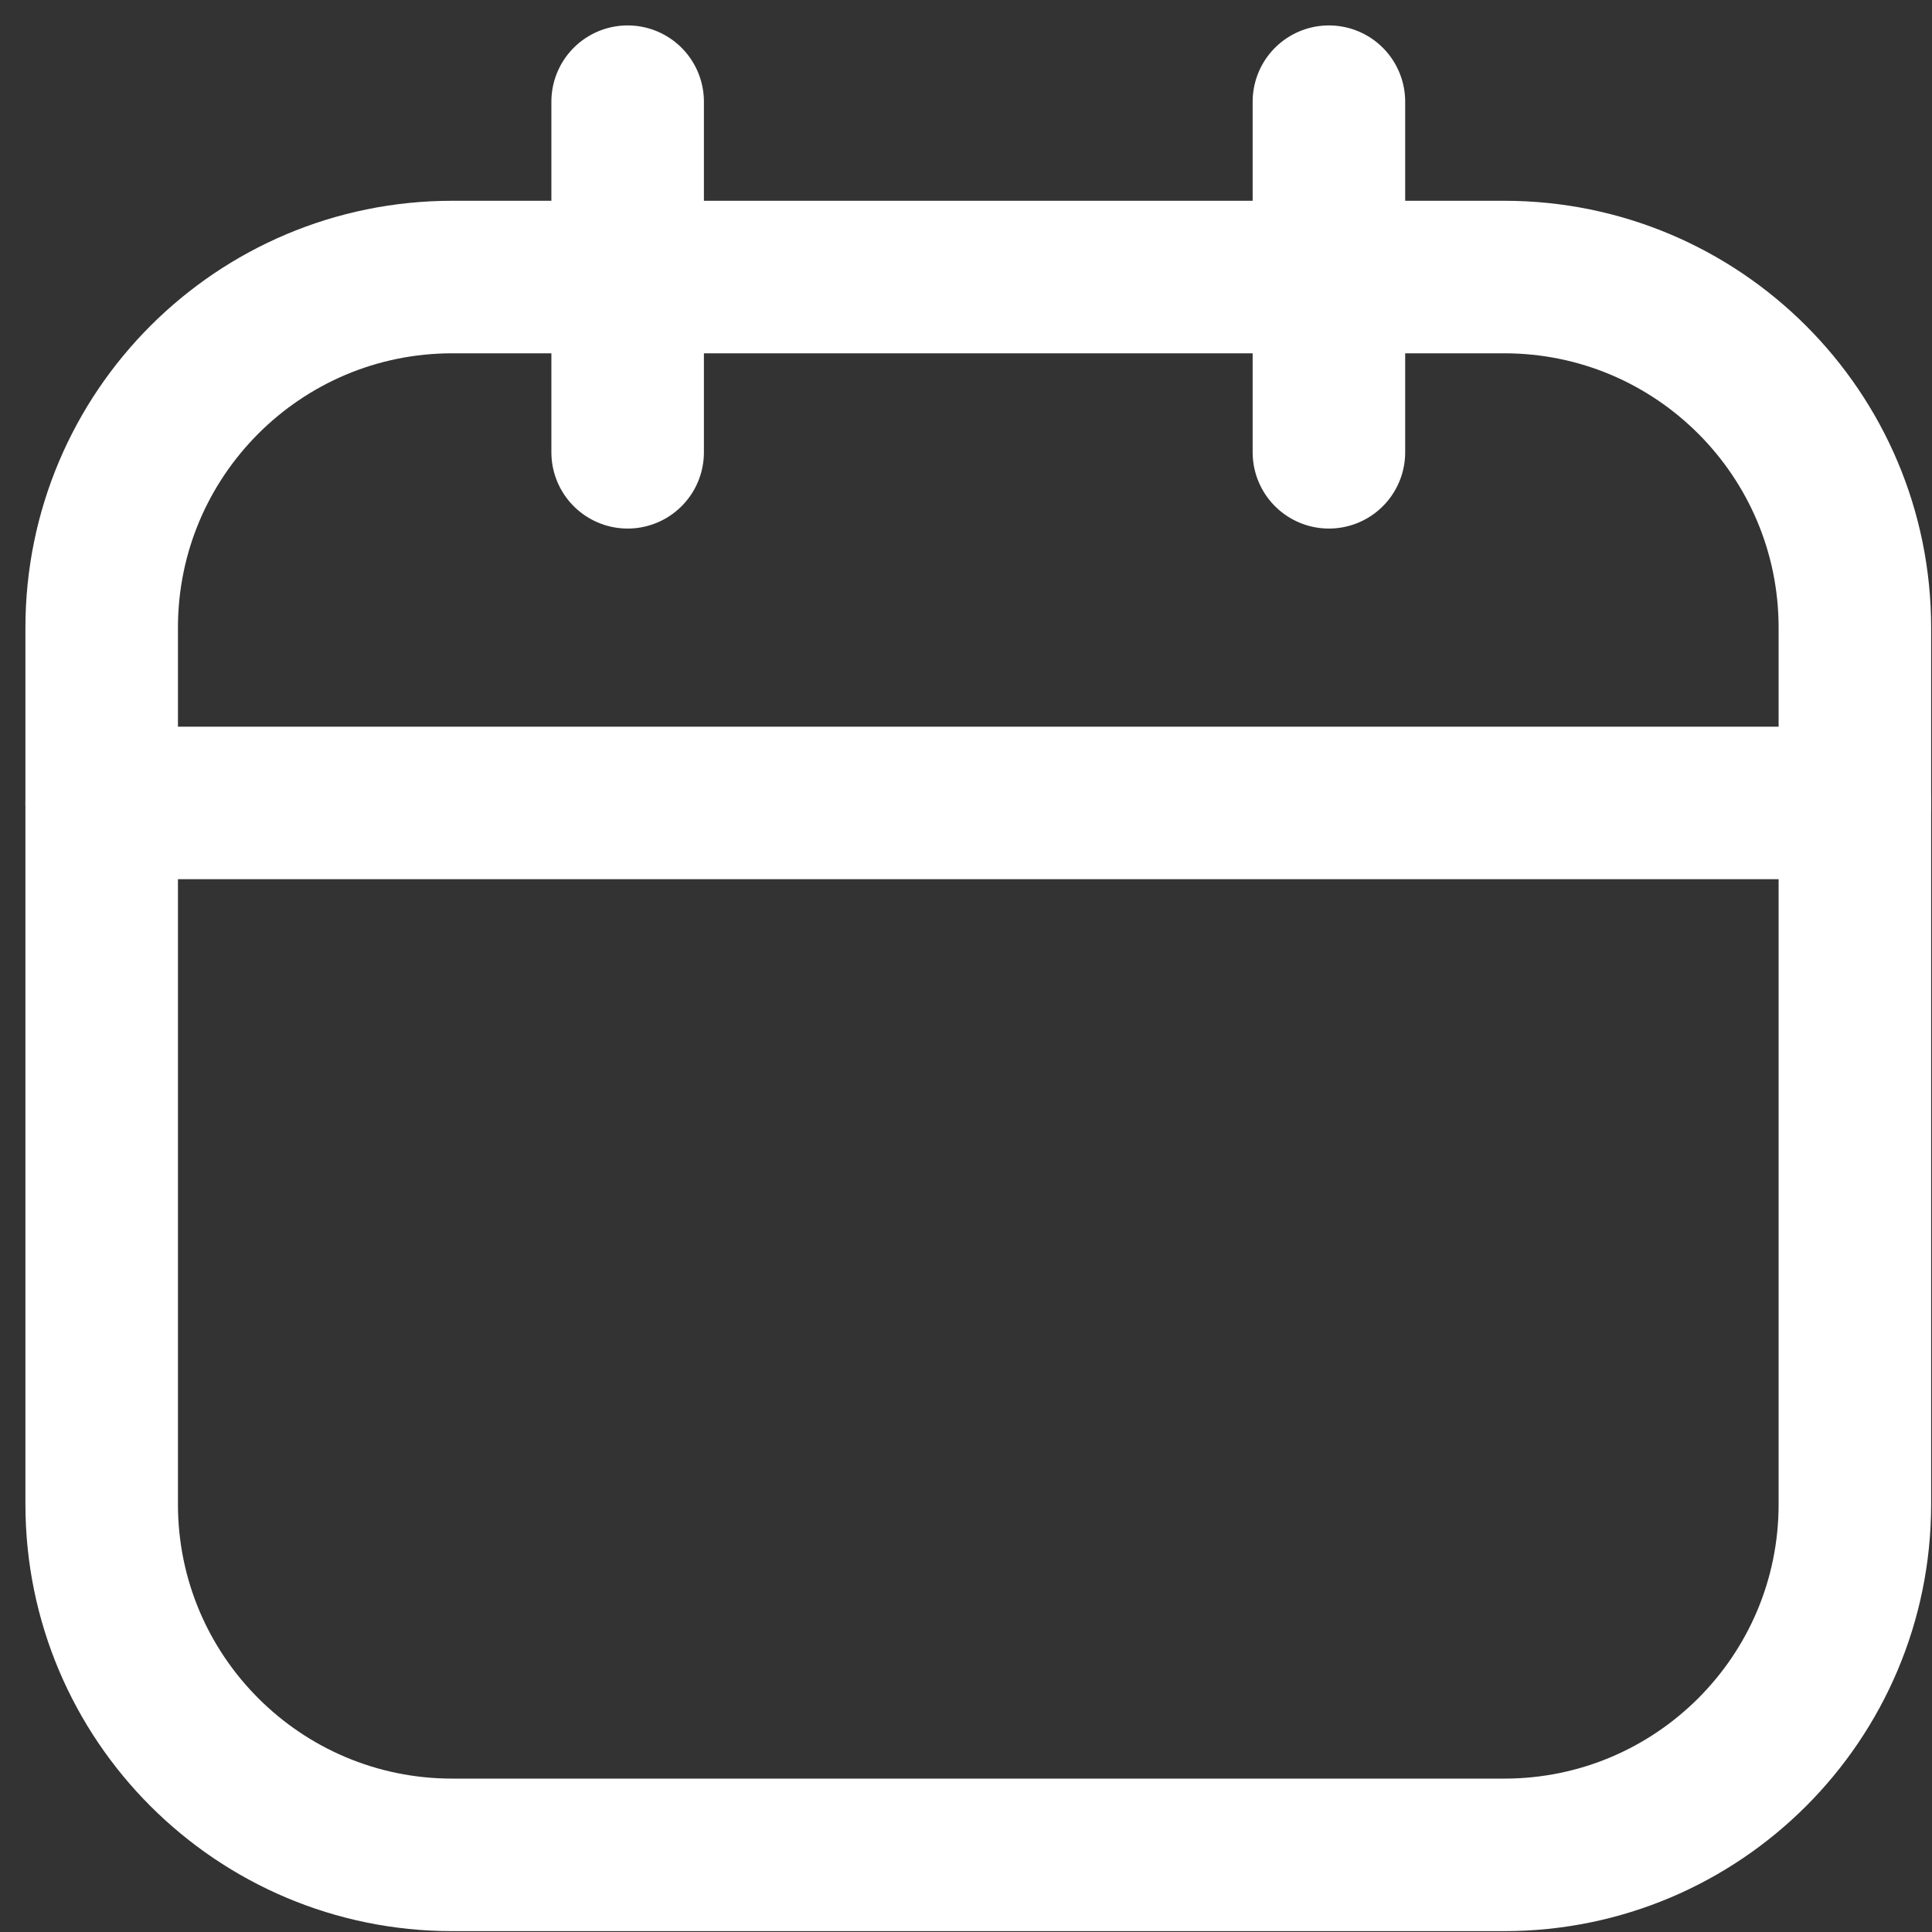 <svg width="38" height="38" viewBox="0 0 38 38" fill="none" xmlns="http://www.w3.org/2000/svg">
<rect x="0" y="0" width="38" height="38" fill="#333333" stroke="none"/>
<path d="M29.586 5.449H8.896C5.088 5.449 2 8.537 2 12.346V29.587C2 33.396 5.088 36.483 8.896 36.483H29.586C33.395 36.483 36.483 33.396 36.483 29.587V12.346C36.483 8.537 33.395 5.449 29.586 5.449Z" stroke="white" stroke-width="3" stroke-linecap="round" stroke-linejoin="round"/>
<path d="M12.345 2V8.896M26.138 2V8.896M2 15.793H36.483" stroke="white" stroke-width="3" stroke-linecap="round" stroke-linejoin="round"/>
</svg>

